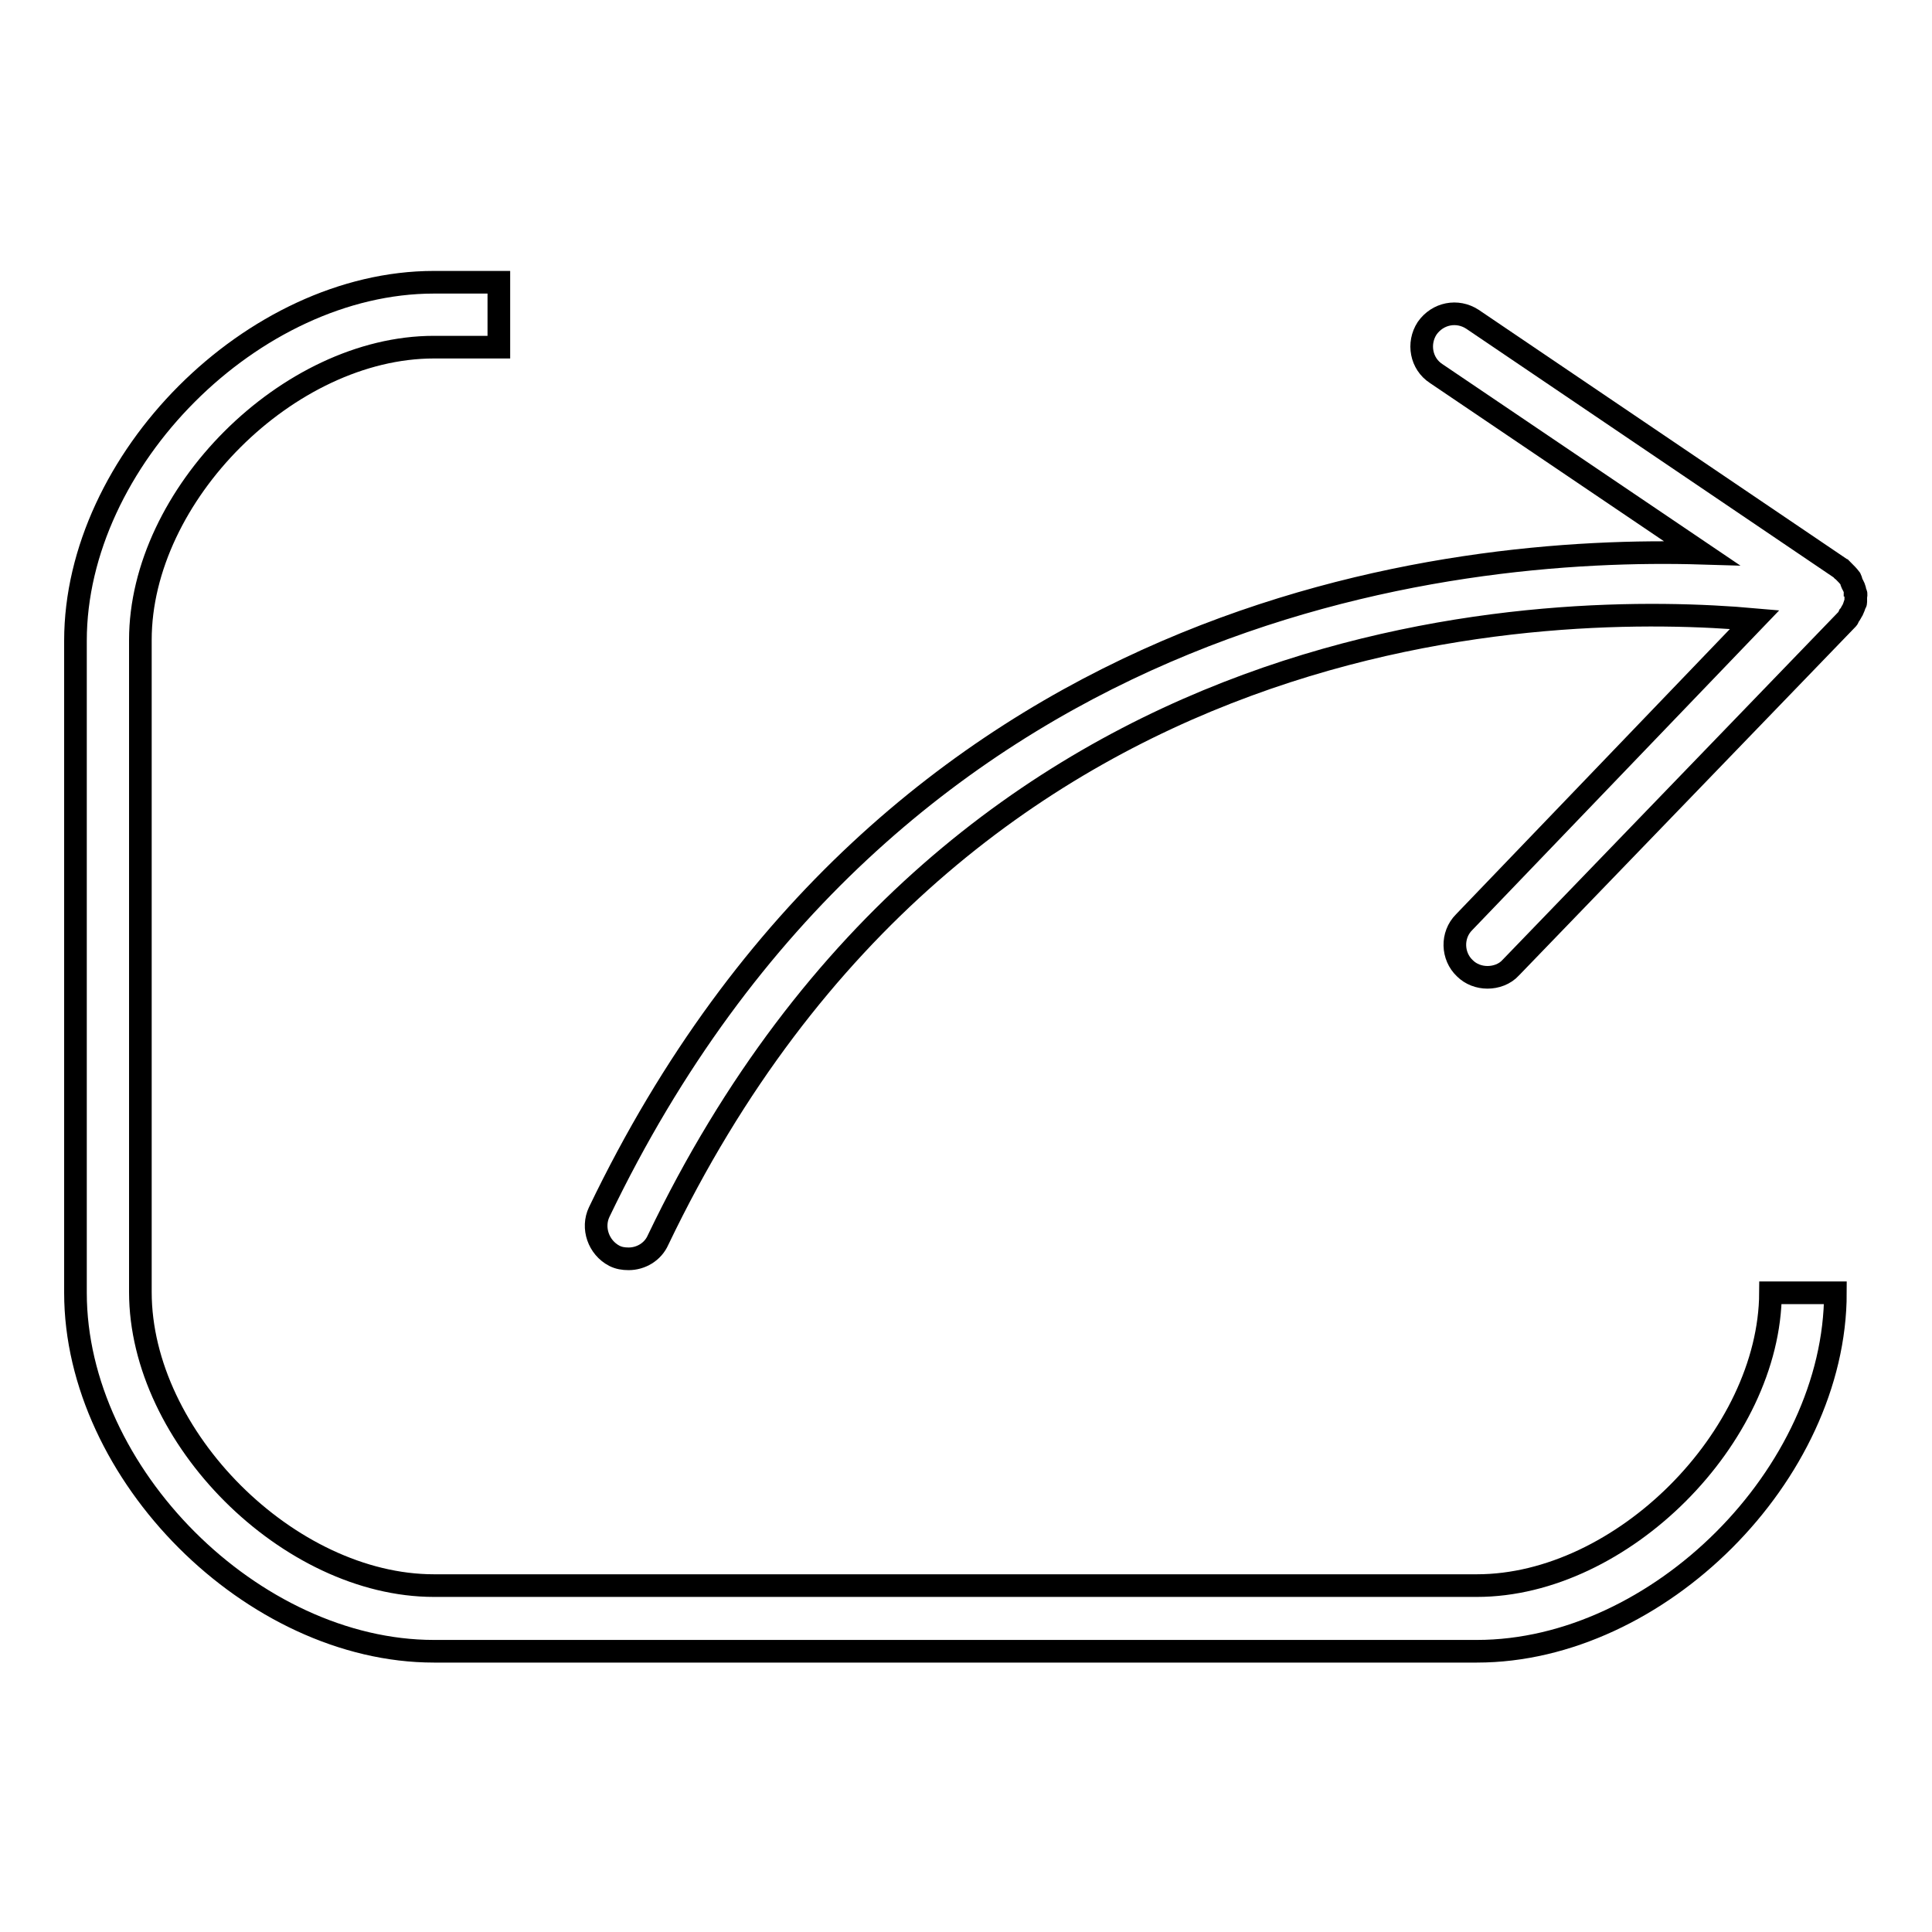 <?xml version="1.0" encoding="utf-8"?>
<!-- Svg Vector Icons : http://www.onlinewebfonts.com/icon -->
<!DOCTYPE svg PUBLIC "-//W3C//DTD SVG 1.1//EN" "http://www.w3.org/Graphics/SVG/1.1/DTD/svg11.dtd">
<svg version="1.1" xmlns="http://www.w3.org/2000/svg" xmlns:xlink="http://www.w3.org/1999/xlink" x="0px" y="0px" viewBox="0 0 256 256" enable-background="new 0 0 256 256" xml:space="preserve">
<g><g><path stroke-width="3" fill-opacity="0" stroke="#000000"  d="M195.7,210.1H57.5c-19.2,0-38.9-19.6-38.9-38.9V84.8C18.6,65.6,38.2,46,57.5,46h8.6v-8.6h-8.6c-24,0-47.5,23.6-47.5,47.5v86.4c0,24,23.5,47.5,47.5,47.5h138.2c24,0,47.5-23.5,47.5-47.5h-8.6C234.5,190.4,214.9,210.1,195.7,210.1z"/><path stroke-width="3" fill-opacity="0" stroke="#000000"  d="M245.9,79.8c0-0.2,0-0.5,0-0.7c0-0.2,0.1-0.3,0-0.5c0-0.1,0-0.1-0.1-0.2c0-0.4-0.2-0.7-0.4-1.1c-0.1-0.2-0.1-0.4-0.2-0.6c-0.3-0.4-0.6-0.7-1-1.1c-0.1,0-0.1-0.1-0.2-0.2l-48.9-33.1c-2-1.3-4.6-0.8-6,1.2c-1.3,2-0.8,4.7,1.2,6l35.2,23.8c-33.3-1-107.4,6.7-146.1,87.3c-1,2.1-0.1,4.7,2,5.8c0.6,0.3,1.2,0.4,1.9,0.4c1.6,0,3.2-0.9,3.9-2.5c40.3-84.1,119.4-84.5,145.3-82.2L194,122.2c-1.7,1.7-1.6,4.5,0.1,6.1c0.8,0.8,1.9,1.2,3,1.2c1.1,0,2.3-0.4,3.1-1.3L244.8,82c0.1-0.1,0.1-0.2,0.2-0.4c0.2-0.2,0.3-0.5,0.5-0.8c0.1-0.2,0.2-0.5,0.3-0.8C245.8,80,245.9,79.9,245.9,79.8z"/></g></g>
</svg>